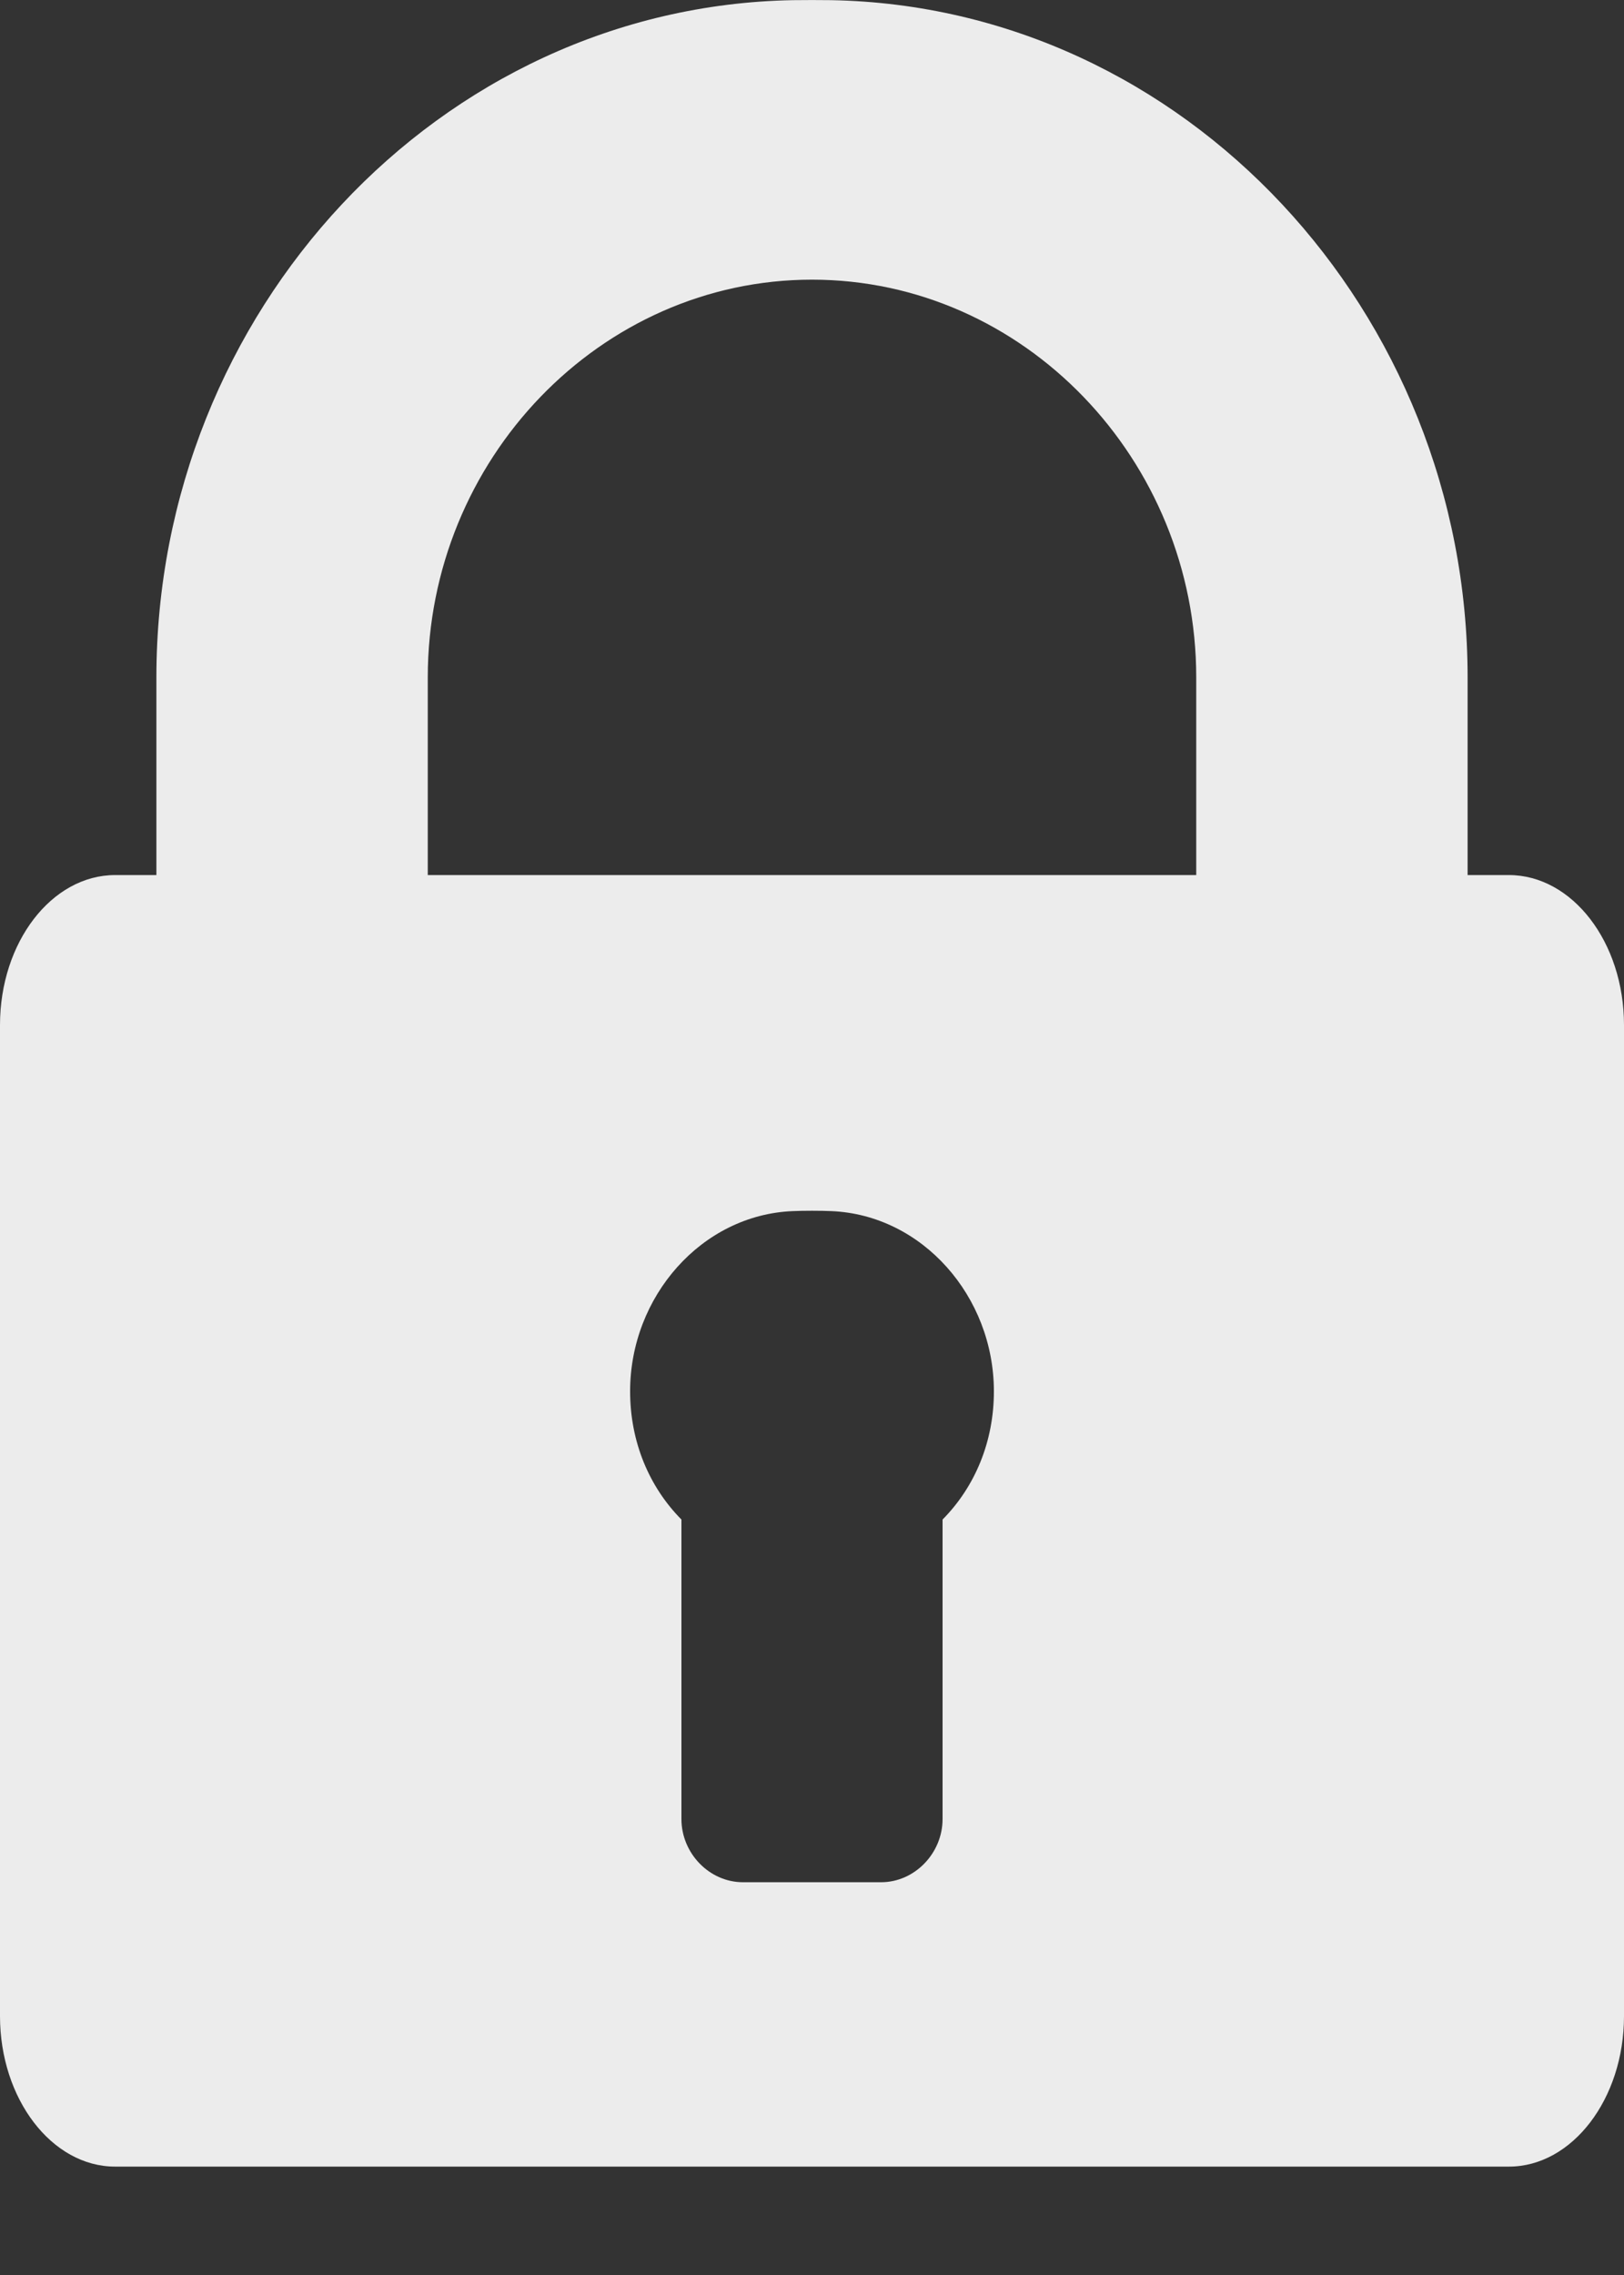 <?xml version="1.0" encoding="UTF-8"?>
<svg width="10px" height="14px" viewBox="0 0 10 14" version="1.1" xmlns="http://www.w3.org/2000/svg" xmlns:xlink="http://www.w3.org/1999/xlink">
    <rect x="0" y="0" width="10" height="14" fill="#333333" stroke="none"/>
    <!-- Generator: Sketch 51.2 (57519) - http://www.bohemiancoding.com/sketch -->
    <title>Shape</title>
    <desc>Created with Sketch.</desc>
    <defs></defs>
    <g id="--" stroke="none" stroke-width="1" fill="none" fill-rule="evenodd">
        <g id="player-dodawanie-zakładki-z-klawiatury" transform="translate(-1501, -537)" fill="#ECECEC" fill-rule="nonzero">
            <g id="Group-5-Copy" transform="translate(1492, 527)">
                <path d="M18.291,15.385 L18.037,15.385 L18.037,14.169 C18.037,11.92 16.296,10.041 14.119,10.001 C14.059,10 13.941,10 13.881,10.001 C11.704,10.041 9.963,11.92 9.963,14.169 L9.963,15.385 L9.709,15.385 C9.319,15.385 9,15.798 9,16.308 L9,22.407 C9,22.916 9.319,23.333 9.709,23.333 L18.291,23.333 C18.681,23.333 19,22.916 19,22.407 L19,16.308 C19,15.798 18.681,15.385 18.291,15.385 Z M14.804,19.351 L14.804,21.194 C14.804,21.405 14.632,21.583 14.425,21.583 L13.575,21.583 C13.368,21.583 13.196,21.405 13.196,21.194 L13.196,19.351 C12.996,19.149 12.88,18.871 12.88,18.562 C12.88,17.978 13.321,17.476 13.881,17.453 C13.941,17.45 14.06,17.45 14.119,17.453 C14.679,17.476 15.12,17.978 15.12,18.562 C15.12,18.871 15.004,19.149 14.804,19.351 Z M16.366,15.385 L14.119,15.385 L13.881,15.385 L11.634,15.385 L11.634,14.169 C11.634,12.829 12.696,11.721 14,11.721 C15.304,11.721 16.366,12.829 16.366,14.169 L16.366,15.385 Z" id="Shape"></path>
            </g>
        </g>
    </g>
</svg>